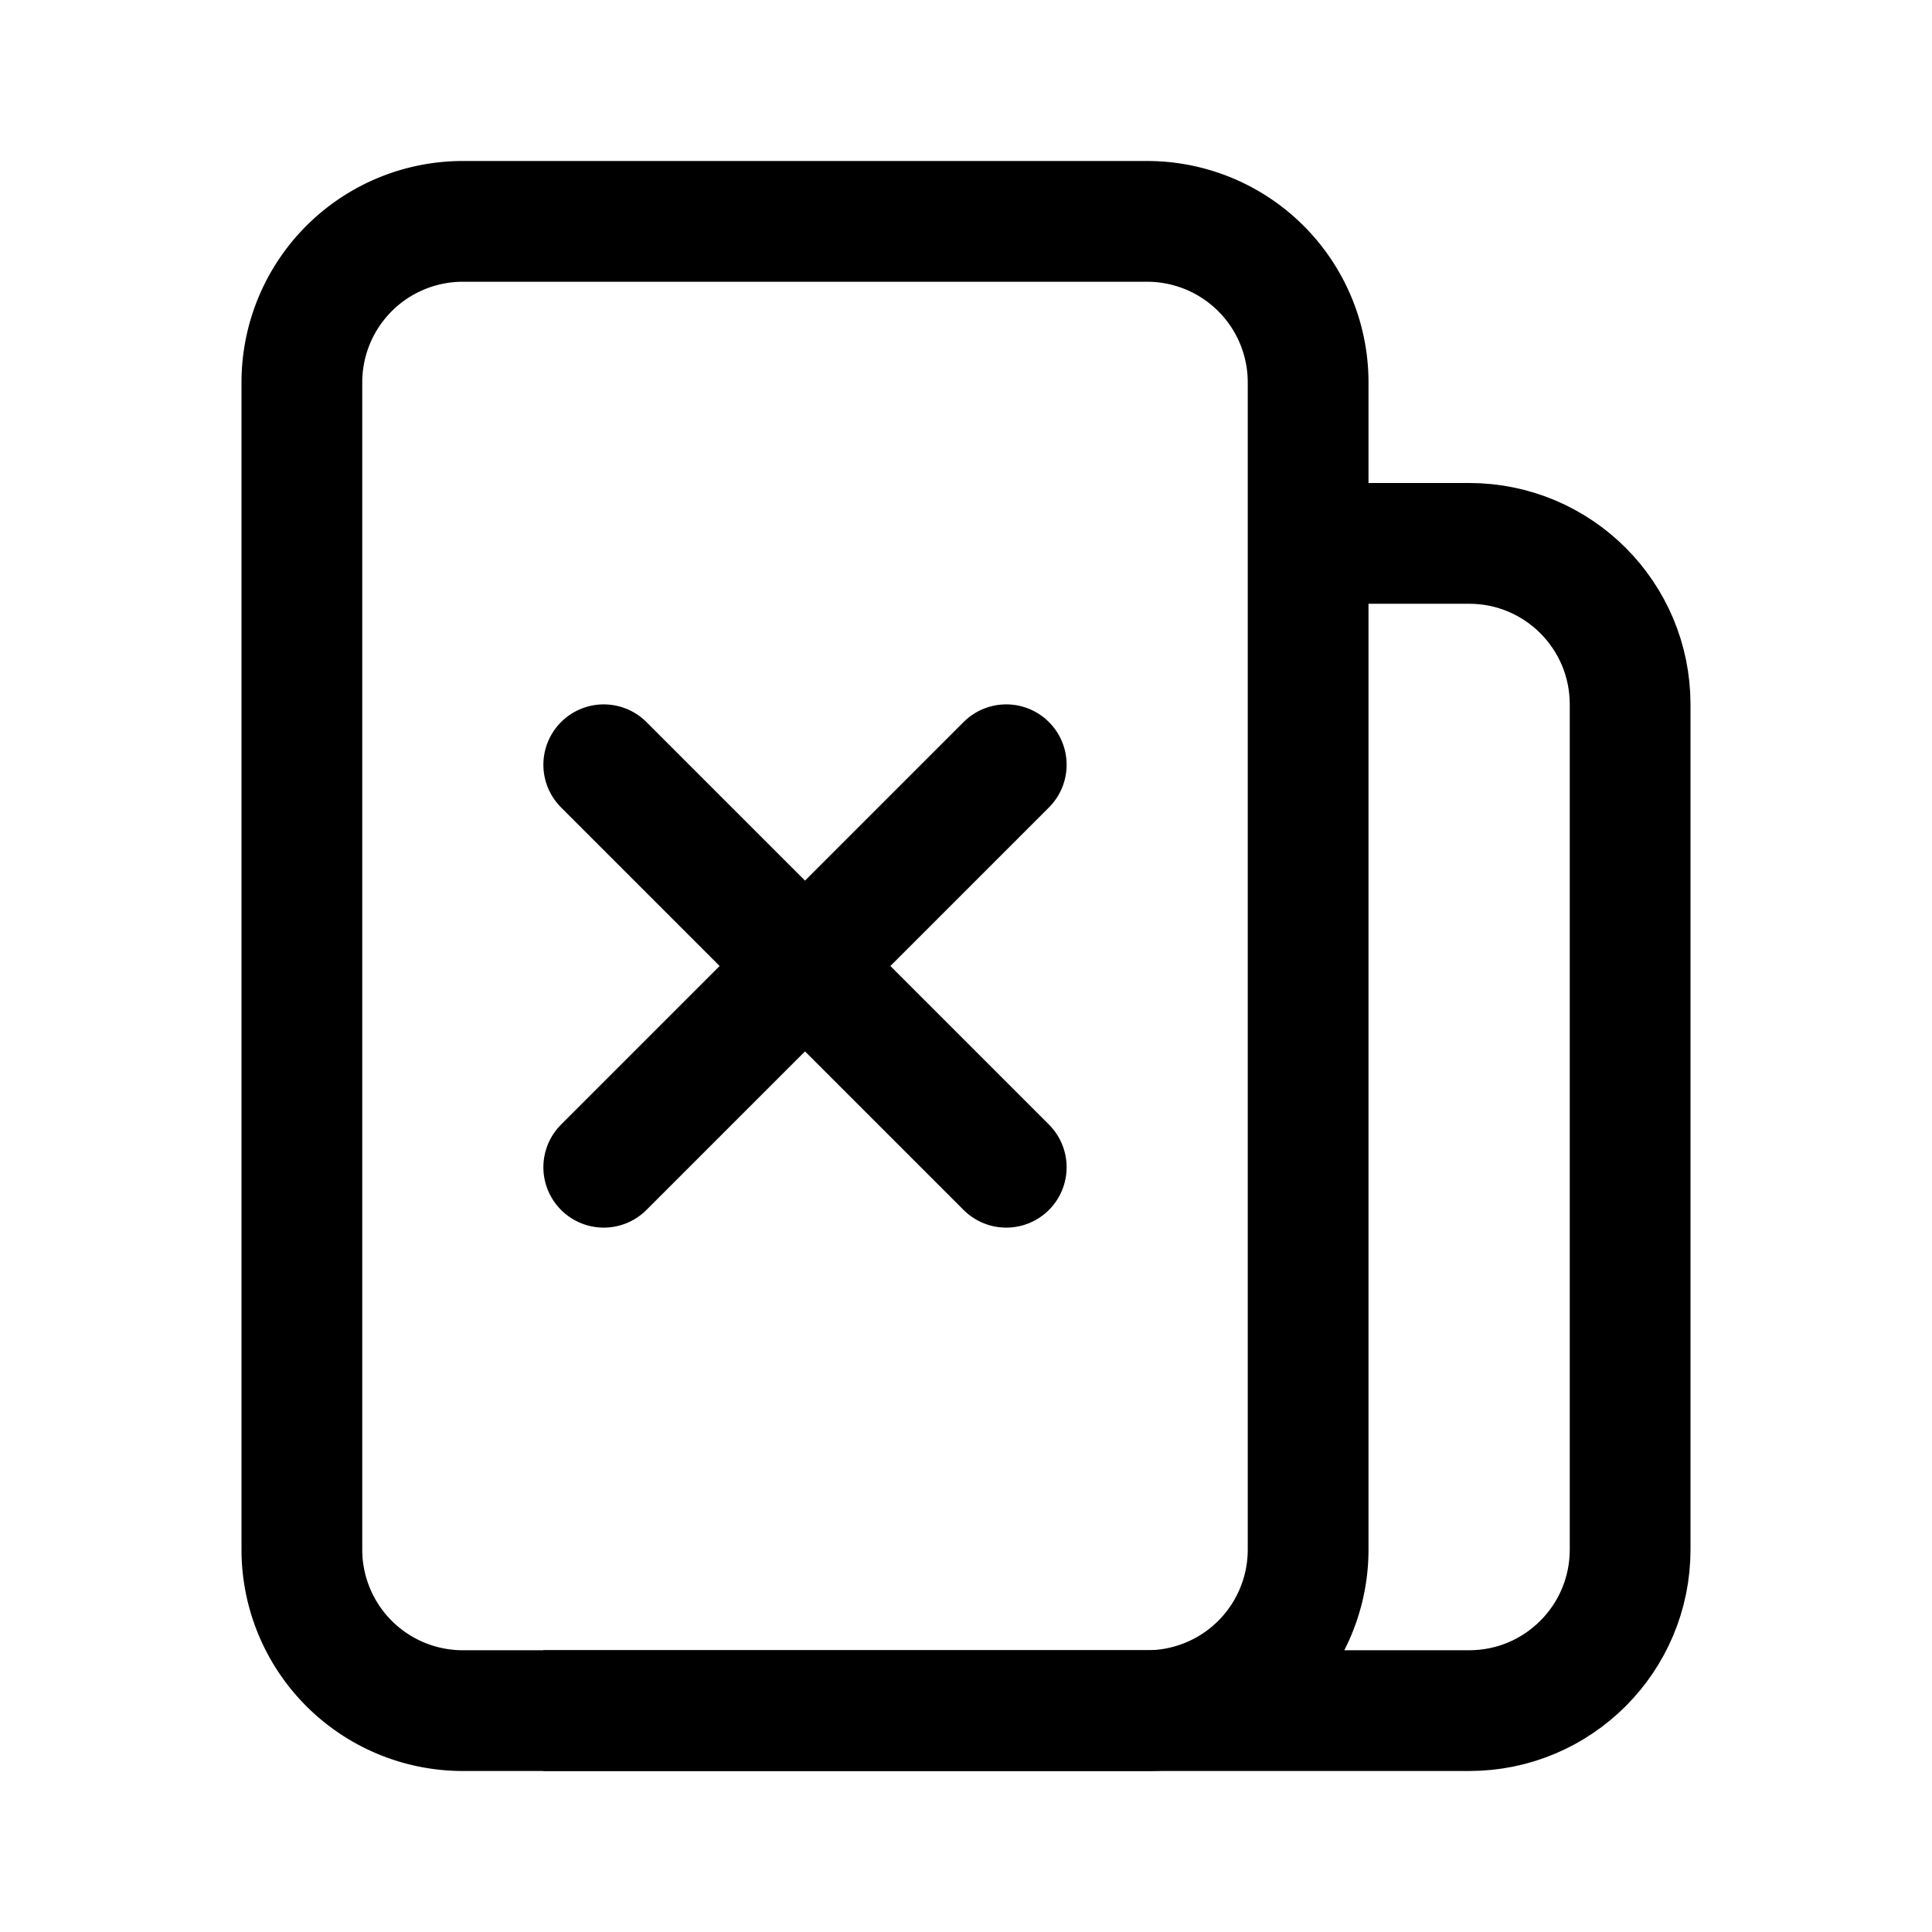 <?xml version="1.0" encoding="utf-8"?>
<svg width="800px" height="800px" viewBox="0 0 192 192" xmlns="http://www.w3.org/2000/svg"><path fill="none" stroke="#000000" stroke-width="12" d="M54 170h92c8.84 0 16-7.16 16-16V70c0-8.84-7.16-16-16-16h-16"/><path fill="none" stroke="#000000" stroke-width="12" d="M46 22h68a16 16 0 0 1 16 16v116a16 16 0 0 1-16 16H46a16 16 0 0 1-16-16V38a16 16 0 0 1 16-16z"/><path fill="none" stroke="#000000" stroke-linecap="round" stroke-width="12" d="m60 76 40 40m0-40-40 40"/></svg>